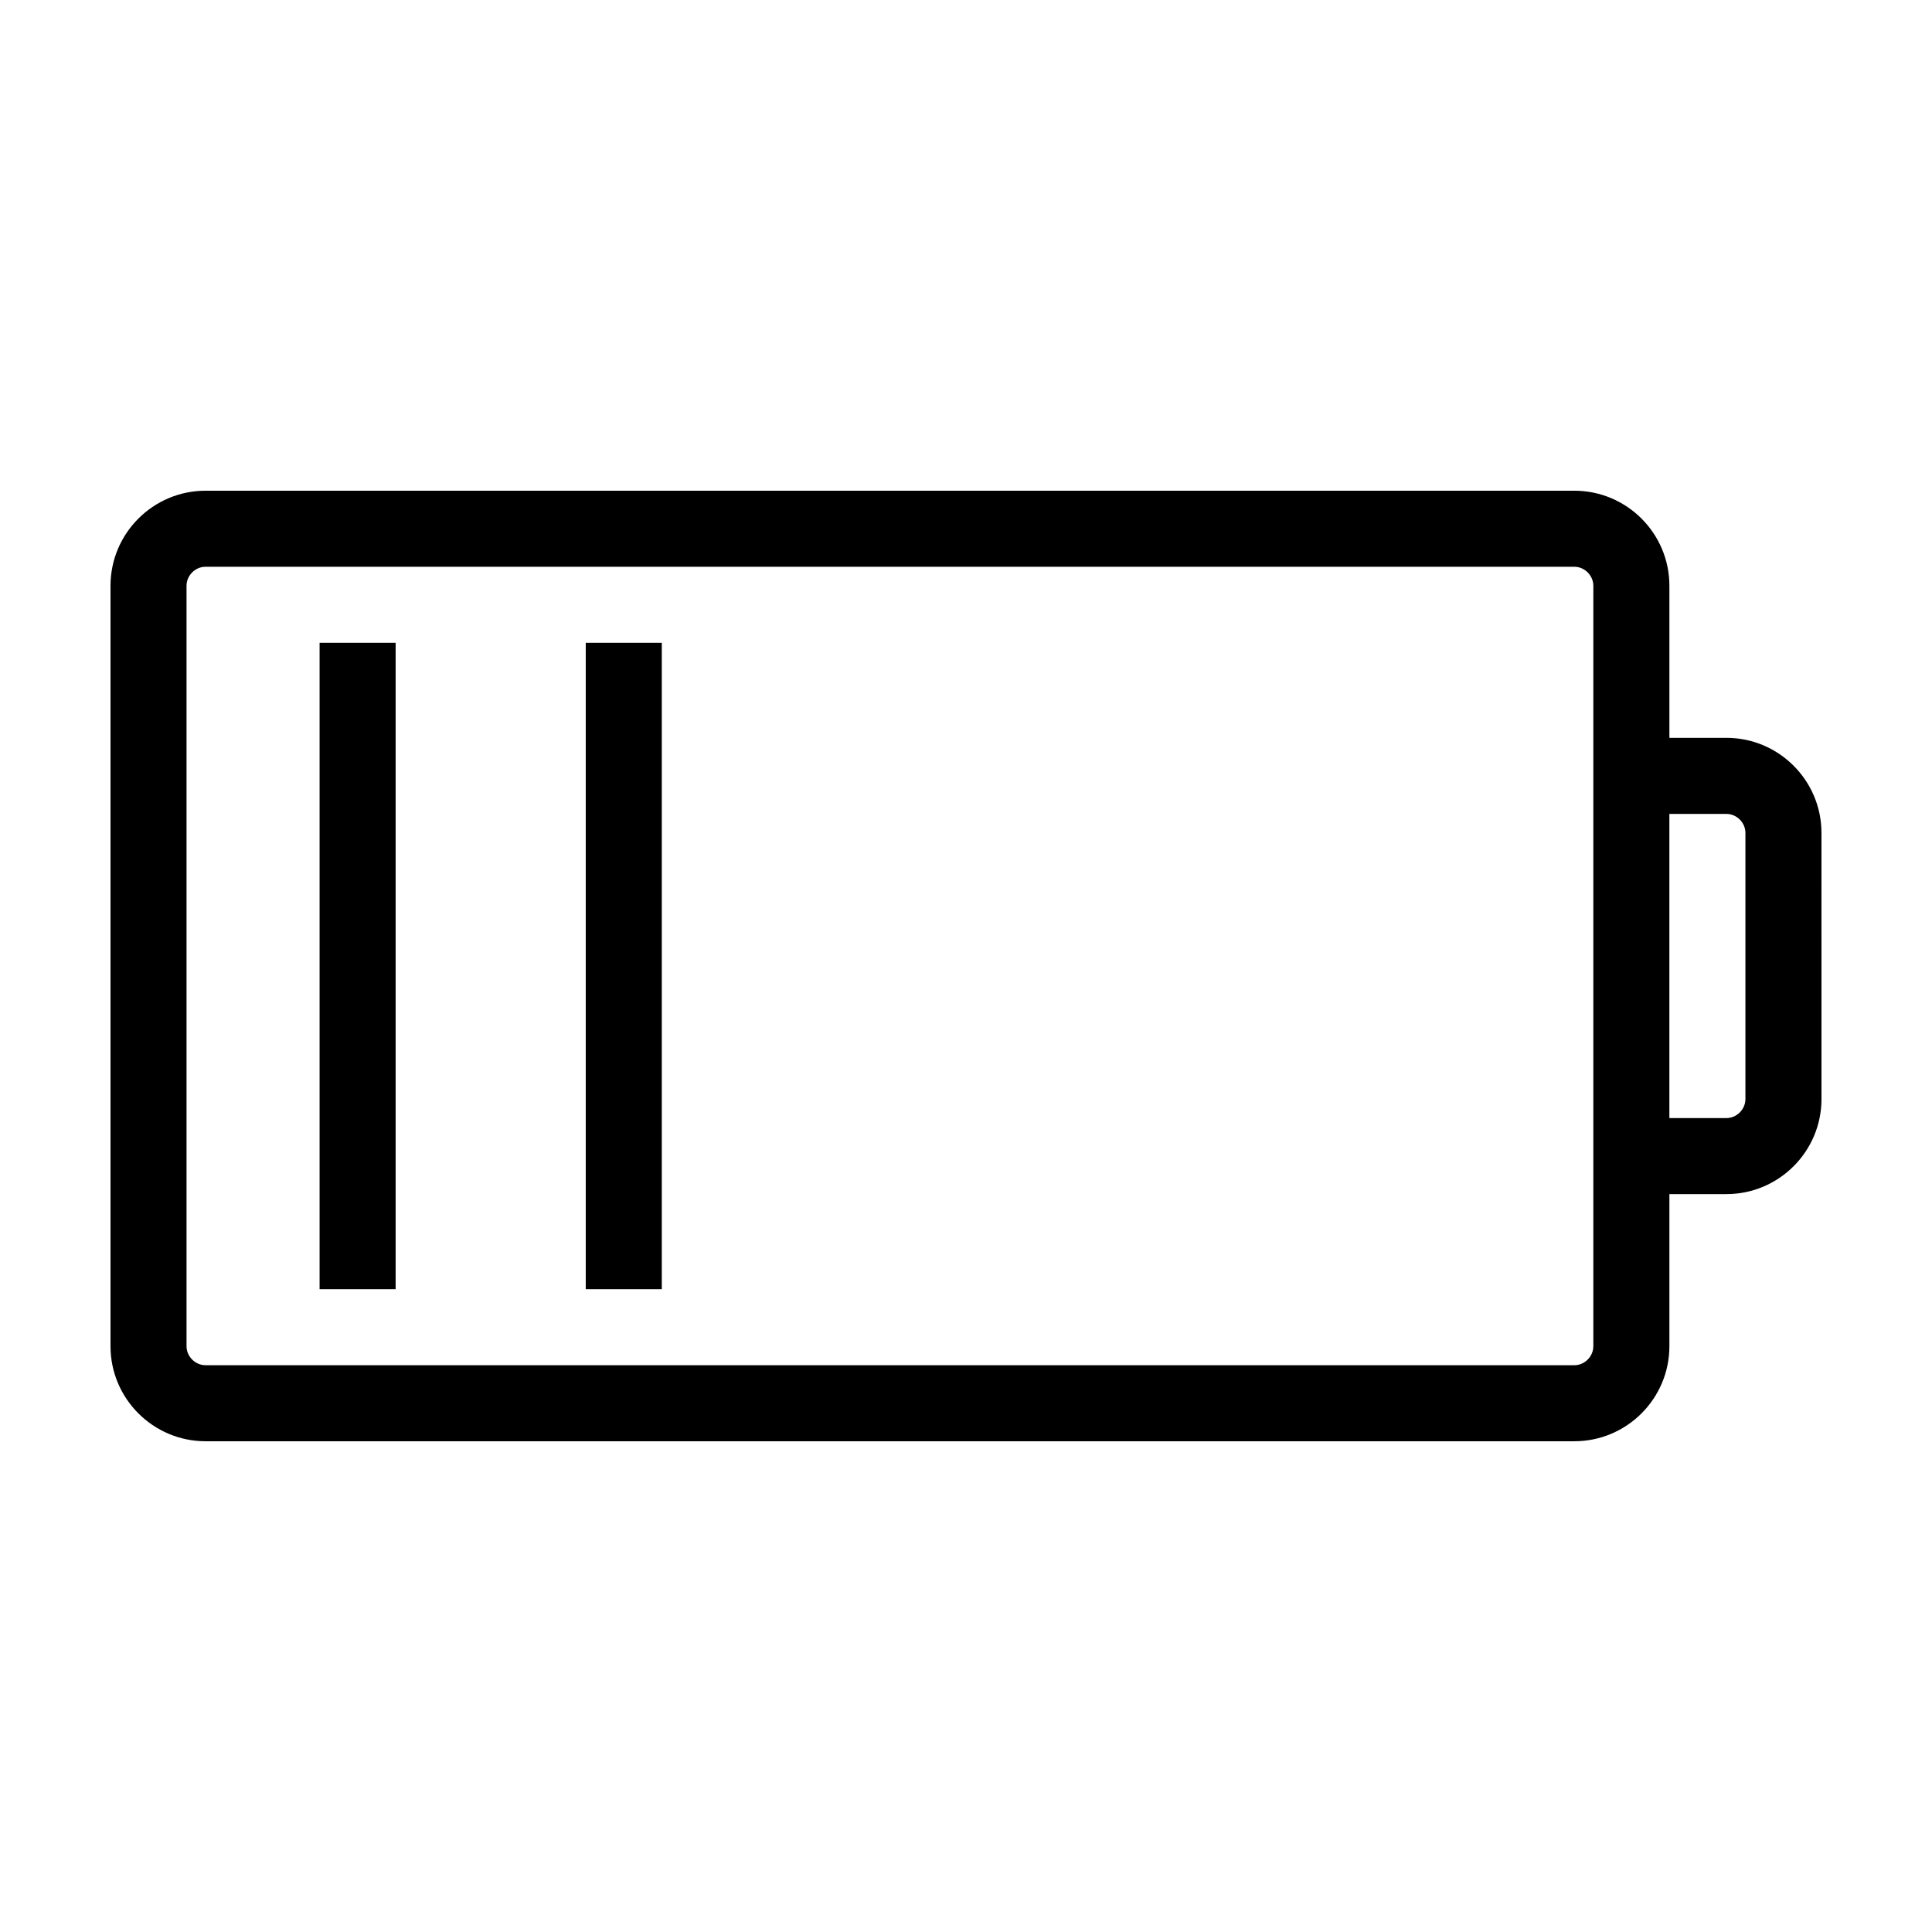<?xml version="1.0" encoding="UTF-8"?>
<!-- Uploaded to: SVG Repo, www.svgrepo.com, Generator: SVG Repo Mixer Tools -->
<svg fill="#000000" width="800px" height="800px" version="1.1" viewBox="144 144 512 512" xmlns="http://www.w3.org/2000/svg">
 <path d="m601.52 339.54h-15.113v-40.305c0-13.891-11.301-25.191-25.191-25.191h-362.74c-13.891 0-25.191 11.301-25.191 25.191v201.52c0 13.891 11.301 25.191 25.191 25.191h362.74c13.891 0 25.191-11.301 25.191-25.191v-40.305h15.113c13.891 0 25.191-11.301 25.191-25.191l-0.004-70.535c0-13.887-11.297-25.188-25.188-25.188zm-35.27 161.22c0 2.731-2.309 5.039-5.039 5.039l-362.74-0.004c-2.731 0-5.039-2.309-5.039-5.039v-201.52c0-2.731 2.309-5.039 5.039-5.039h362.74c2.731 0 5.039 2.309 5.039 5.039zm40.305-65.496c0 2.731-2.309 5.039-5.039 5.039h-15.113v-80.609h15.113c2.731 0 5.039 2.309 5.039 5.039zm-377.86-120.91h20.152v171.3h-20.152zm70.535 0h20.152v171.3h-20.152z"/>
</svg>